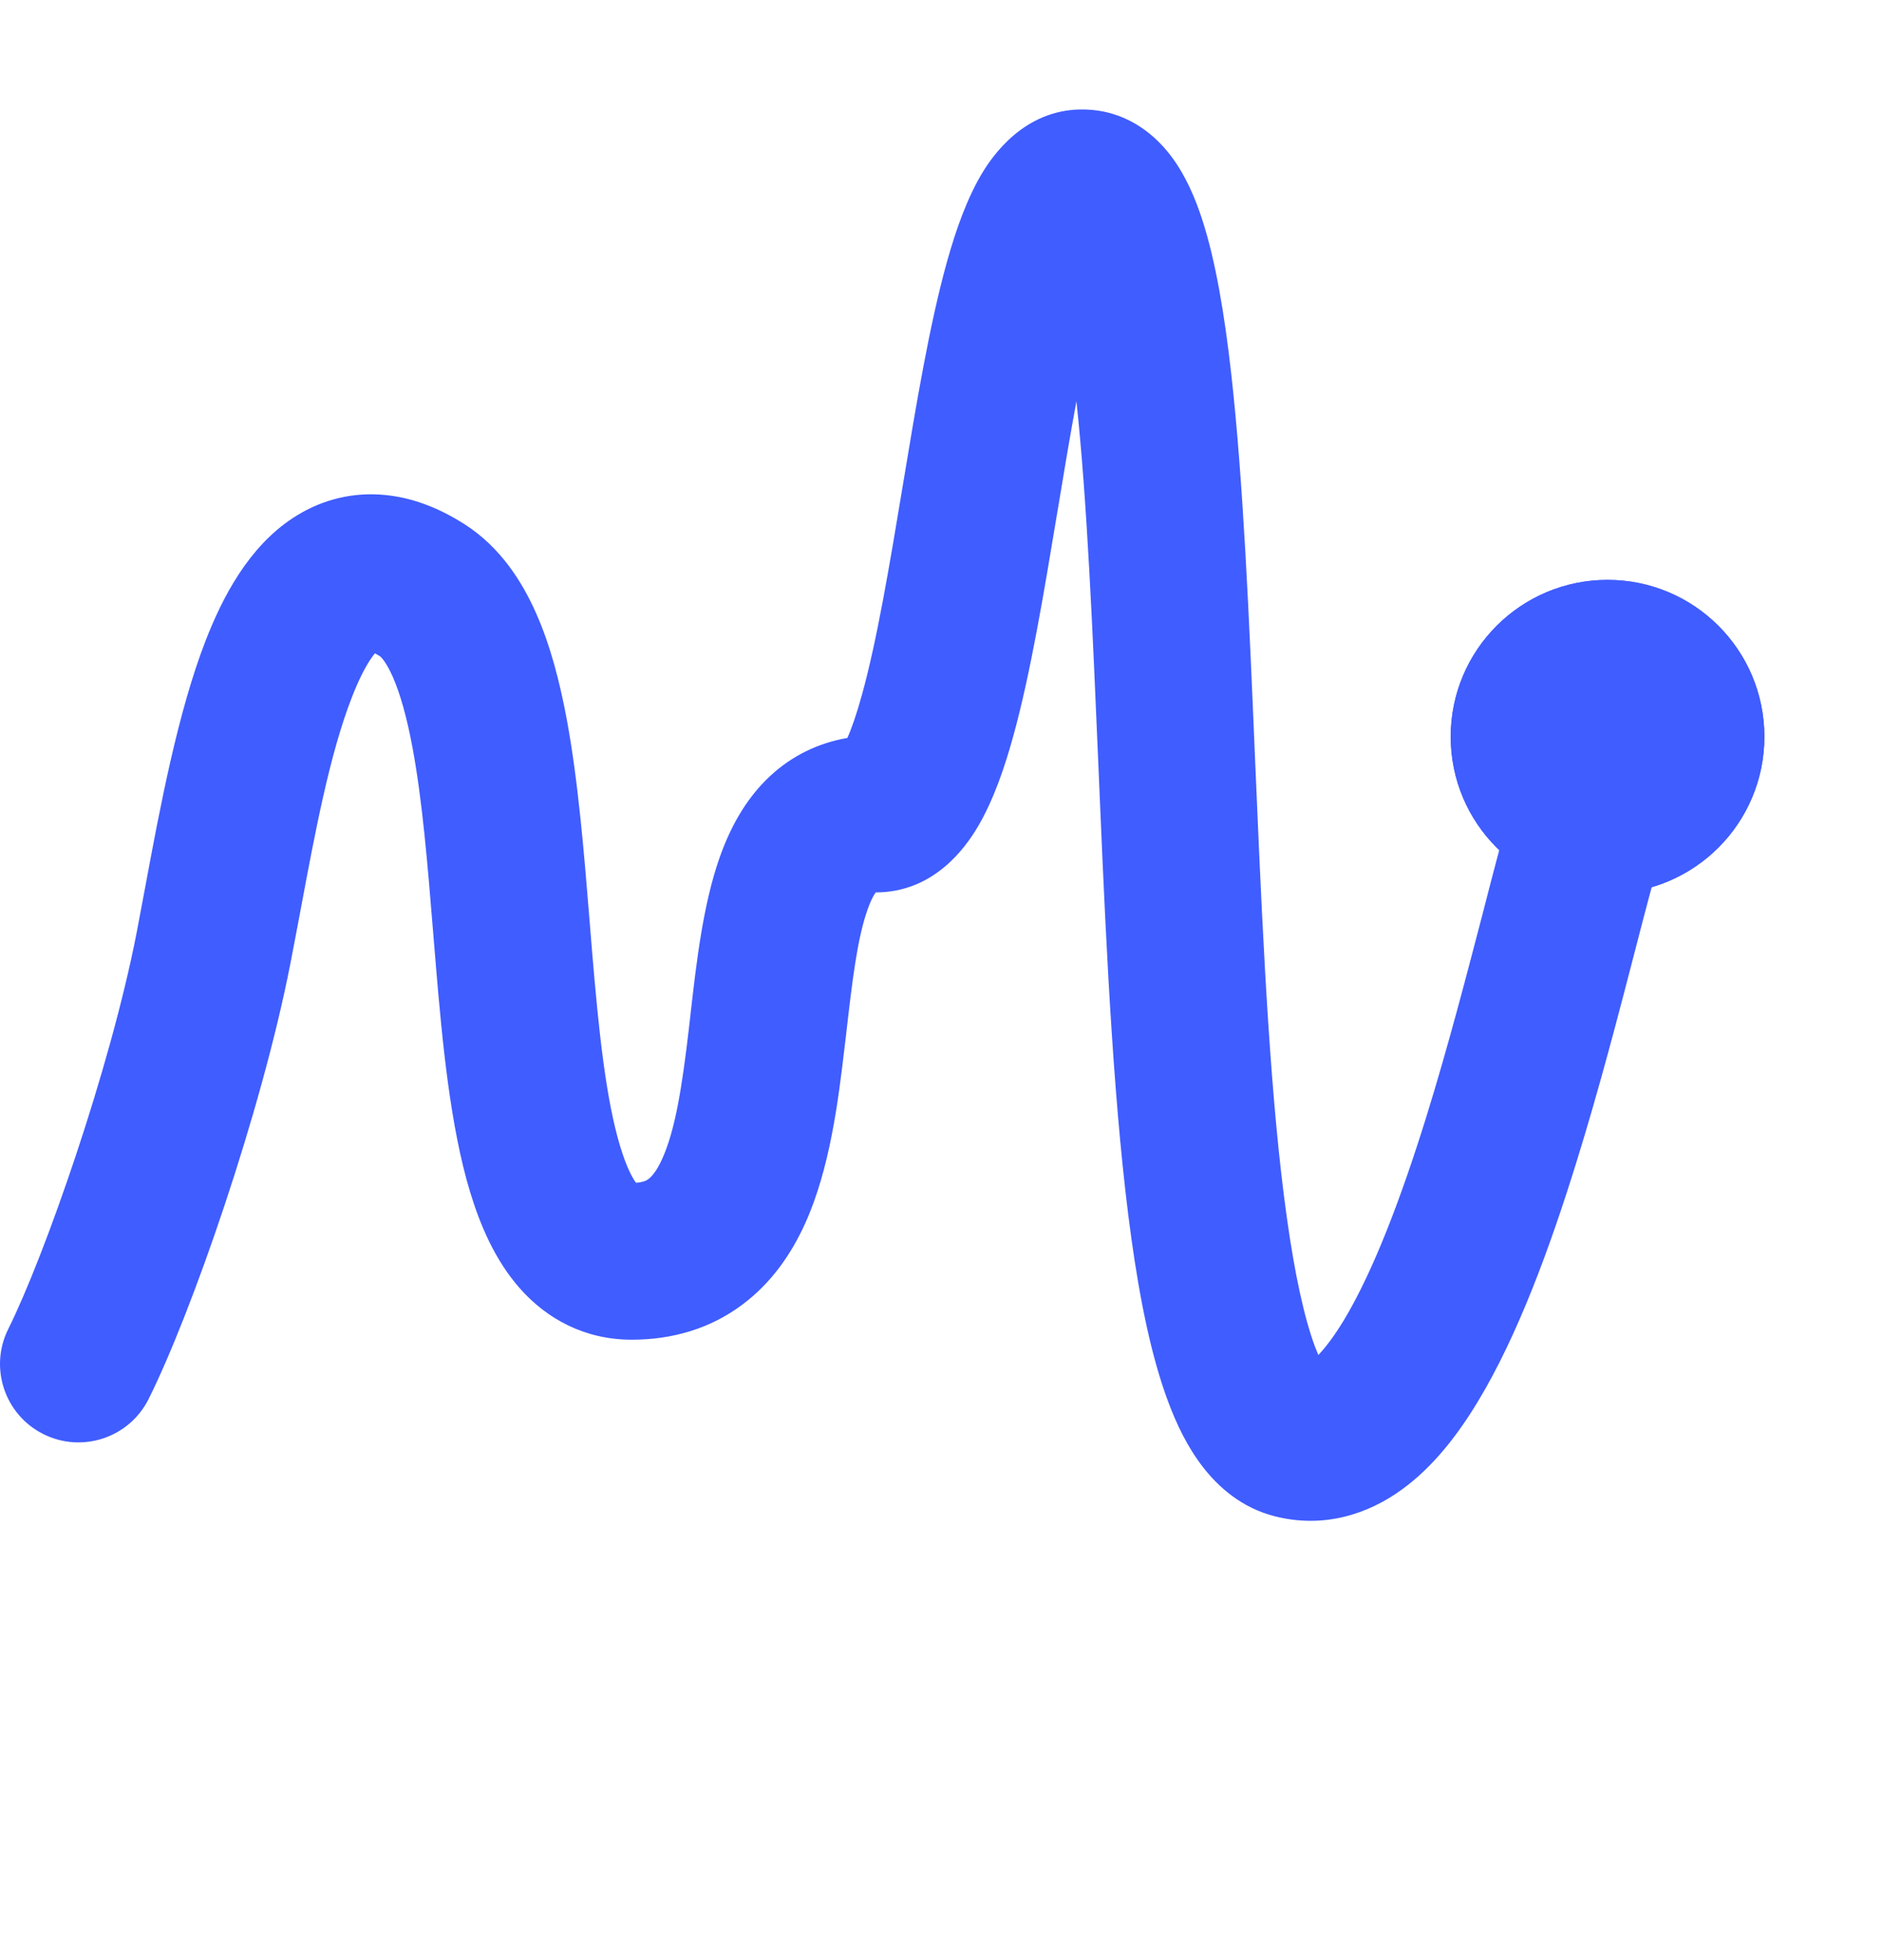 <?xml version="1.0" encoding="UTF-8"?>
<svg xmlns="http://www.w3.org/2000/svg" width="24" height="25" viewBox="0 0 24 25" fill="none">
  <path fill-rule="evenodd" clip-rule="evenodd" d="M12.471 10.542C12.302 10.83 11.897 11.382 11.167 11.382C11.167 11.382 11.167 11.382 11.167 11.382C11.161 11.39 11.154 11.401 11.146 11.415C11.122 11.455 11.093 11.516 11.062 11.605C10.931 11.979 10.87 12.499 10.79 13.193C10.784 13.245 10.777 13.297 10.771 13.351C10.691 14.034 10.584 14.908 10.265 15.61C10.097 15.979 9.846 16.36 9.458 16.646C9.058 16.943 8.58 17.087 8.056 17.087C7.454 17.087 6.968 16.819 6.624 16.426C6.309 16.067 6.12 15.617 5.994 15.2C5.743 14.369 5.641 13.299 5.559 12.321C5.547 12.178 5.536 12.036 5.524 11.896C5.453 11.025 5.387 10.215 5.26 9.533C5.187 9.142 5.102 8.843 5.008 8.631C4.916 8.422 4.848 8.373 4.848 8.372C4.848 8.372 4.848 8.372 4.848 8.372C4.822 8.355 4.799 8.343 4.781 8.333C4.764 8.354 4.743 8.381 4.719 8.418C4.648 8.527 4.569 8.683 4.488 8.892C4.205 9.616 4.02 10.606 3.833 11.607C3.79 11.833 3.748 12.06 3.704 12.285C3.333 14.19 2.439 16.755 1.895 17.844C1.648 18.338 1.047 18.538 0.553 18.291C0.059 18.044 -0.141 17.443 0.106 16.949C0.561 16.038 1.401 13.648 1.741 11.903C1.776 11.721 1.813 11.525 1.851 11.319C2.037 10.318 2.266 9.085 2.624 8.166C2.834 7.628 3.163 6.982 3.736 6.606C4.052 6.399 4.428 6.282 4.844 6.308C5.243 6.332 5.608 6.483 5.93 6.69C6.381 6.98 6.658 7.417 6.837 7.822C7.02 8.234 7.139 8.702 7.226 9.166C7.374 9.959 7.449 10.889 7.519 11.749C7.53 11.886 7.541 12.021 7.552 12.154C7.637 13.172 7.729 14.027 7.909 14.622C7.988 14.883 8.063 15.022 8.111 15.086C8.212 15.078 8.251 15.052 8.269 15.038C8.303 15.013 8.369 14.948 8.444 14.782C8.611 14.414 8.698 13.862 8.785 13.119C8.792 13.053 8.8 12.985 8.808 12.915C8.879 12.295 8.964 11.543 9.175 10.943C9.297 10.595 9.491 10.202 9.827 9.892C10.103 9.638 10.435 9.476 10.806 9.412C10.86 9.291 10.924 9.109 10.994 8.854C11.186 8.158 11.344 7.209 11.514 6.185L11.518 6.161C11.68 5.182 11.854 4.13 12.079 3.329C12.19 2.932 12.335 2.516 12.54 2.183C12.721 1.89 13.16 1.338 13.916 1.401C14.416 1.442 14.749 1.744 14.937 1.995C15.122 2.241 15.243 2.531 15.329 2.794C15.503 3.327 15.617 4.02 15.701 4.766C15.855 6.133 15.93 7.896 16.004 9.657C16.012 9.834 16.019 10.01 16.027 10.187C16.111 12.149 16.205 14.065 16.409 15.52C16.511 16.254 16.633 16.81 16.77 17.178C16.785 17.217 16.799 17.251 16.812 17.282C16.899 17.191 17.009 17.05 17.137 16.839C17.51 16.22 17.865 15.288 18.191 14.238C18.469 13.341 18.708 12.418 18.916 11.62C18.947 11.496 18.979 11.376 19.009 11.259C19.121 10.831 19.226 10.436 19.321 10.131C19.368 9.979 19.419 9.828 19.474 9.696C19.51 9.609 19.608 9.375 19.793 9.189C20.184 8.799 20.817 8.799 21.207 9.189C21.557 9.539 21.594 10.084 21.317 10.474C21.297 10.524 21.268 10.604 21.231 10.724C21.152 10.979 21.058 11.33 20.944 11.764C20.915 11.877 20.884 11.994 20.853 12.116C20.647 12.912 20.395 13.884 20.101 14.83C19.767 15.907 19.355 17.035 18.848 17.873C18.597 18.29 18.28 18.707 17.876 18.999C17.445 19.312 16.88 19.499 16.252 19.338C15.833 19.23 15.537 18.966 15.341 18.712C15.145 18.46 15.004 18.166 14.897 17.878C14.682 17.304 14.536 16.575 14.428 15.797C14.209 14.229 14.112 12.214 14.029 10.273C14.021 10.1 14.014 9.928 14.007 9.757C13.933 8.032 13.864 6.393 13.727 5.118C13.647 5.55 13.568 6.022 13.487 6.512L13.477 6.57C13.316 7.539 13.144 8.582 12.923 9.384C12.812 9.788 12.669 10.206 12.471 10.542ZM14.262 3.204C14.262 3.204 14.26 3.208 14.255 3.213C14.26 3.207 14.262 3.204 14.262 3.204ZM21.337 10.429C21.337 10.43 21.334 10.436 21.328 10.447C21.334 10.434 21.337 10.429 21.337 10.429ZM10.718 9.571C10.718 9.571 10.722 9.565 10.73 9.556C10.723 9.567 10.718 9.572 10.718 9.571Z" fill="#405DFF"></path>
  <path d="M22.5 9.396C22.5 10.501 21.605 11.396 20.5 11.396C19.395 11.396 18.5 10.501 18.5 9.396C18.5 8.291 19.395 7.396 20.5 7.396C21.605 7.396 22.5 8.291 22.5 9.396Z" fill="#405DFF"></path>
  <path fill-rule="evenodd" clip-rule="evenodd" d="M20.5 10.396C21.052 10.396 21.5 9.948 21.5 9.396C21.5 8.844 21.052 8.396 20.5 8.396C19.948 8.396 19.5 8.844 19.5 9.396C19.5 9.948 19.948 10.396 20.5 10.396ZM20.5 11.396C21.605 11.396 22.5 10.501 22.5 9.396C22.5 8.291 21.605 7.396 20.5 7.396C19.395 7.396 18.5 8.291 18.5 9.396C18.5 10.501 19.395 11.396 20.5 11.396Z" fill="#405DFF"></path>
</svg>
